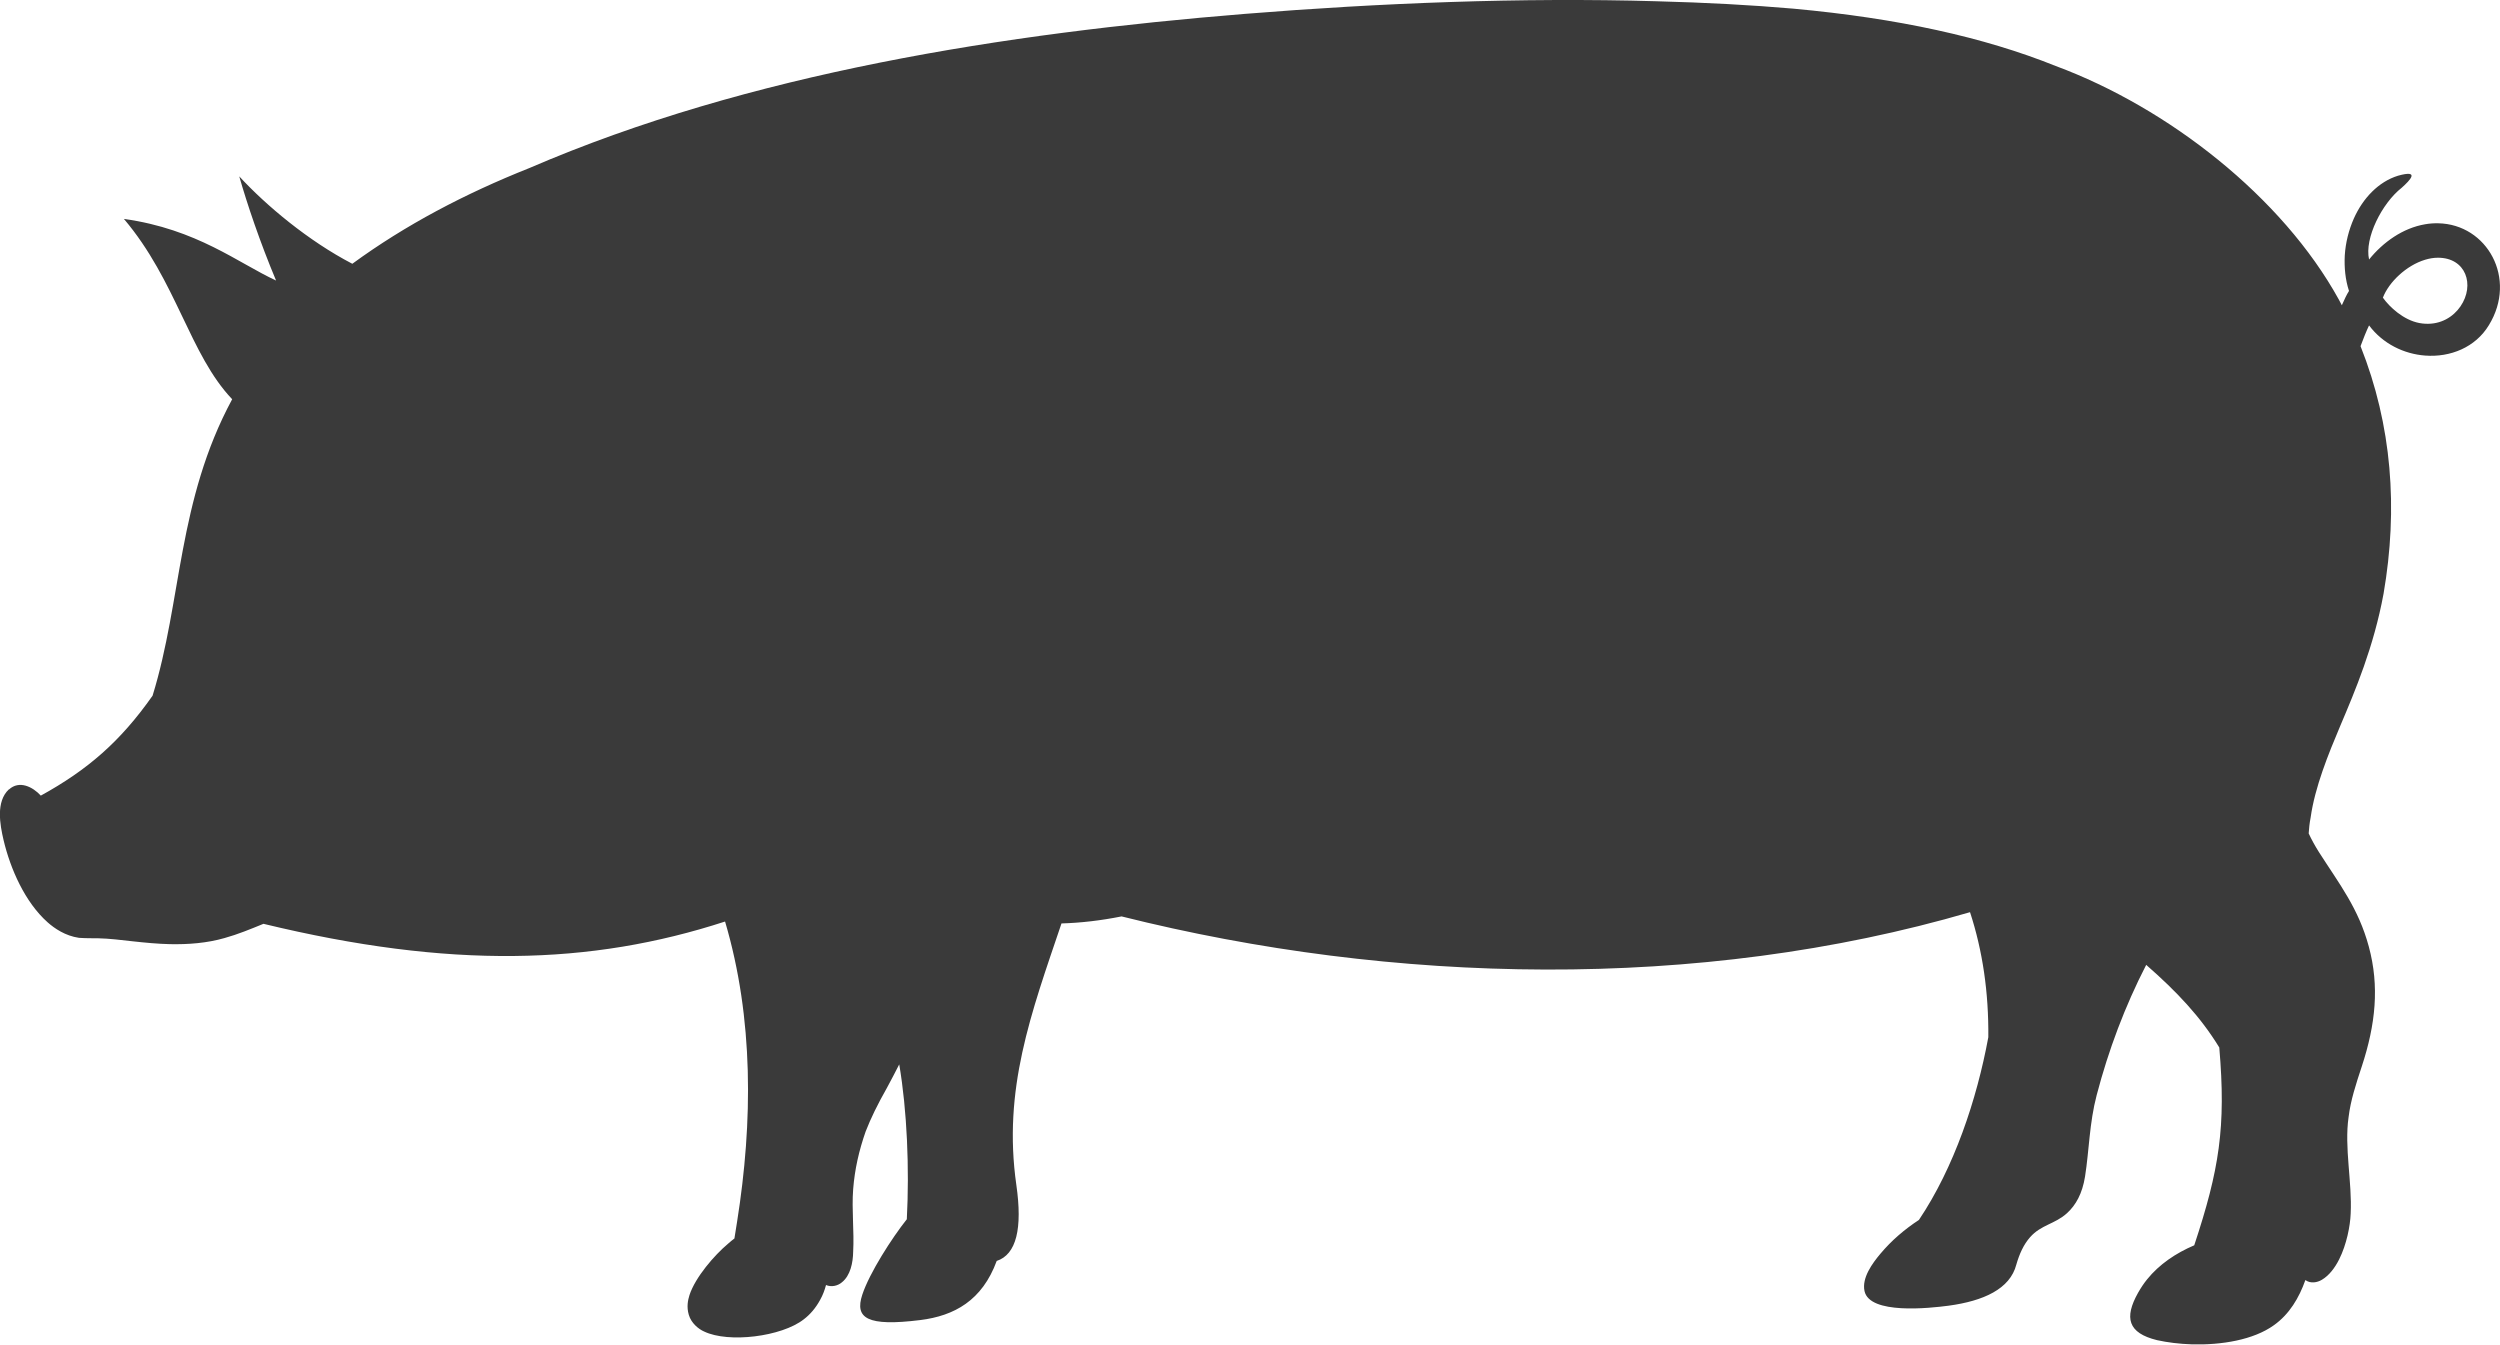 <svg xmlns="http://www.w3.org/2000/svg" viewBox="0 0 537.1 288.86"><defs><style>      .cls-1 {        fill: #3a3a3a;        fill-rule: evenodd;      }    </style></defs><g><g id="Layer_1"><path class="cls-1" d="M1.93,169.61c2.24-2.03,5.11-.56,6.84,1.32,10.01-5.51,17.06-11.58,24.01-21.47,6.33-20.5,5.32-41.83,17.1-63.69-9.15-9.61-11.94-25.39-23.26-38.74,15.73,2.2,24.58,9.5,32.69,13.24-3.49-8.34-6.22-16.47-7.91-22.38,5.84,6.33,14.86,13.87,24.29,18.78,11.4-8.34,24.22-15.07,38.05-20.57C161.07,15.68,216.16,7.13,267.48,2.98c28.75-2.32,59.44-3.57,88.4-2.71,10.67.28,20.29.8,29.42,1.59,22.44,2.07,40.88,6.1,56.35,12.32,24.2,8.98,48.68,28.14,60.82,50.17.22.41.43.82.65,1.23.47-1.07,1.11-2.44,1.49-2.98,0-.04,0-.07.05-.09-.8-2.45-1.04-5.05-.91-7.61.17-2.78.86-5.48,1.95-7.96,1.95-4.36,5.29-7.89,9.49-9.19,4.82-1.34,2.6.97.8,2.58-4.25,3.33-8.05,10.84-7.02,15.42,3.02-3.73,7.26-6.76,12.05-7.57.91-.16,1.85-.23,2.8-.21,10.51.2,17.05,11.87,10.89,21.89-2.9,4.79-8.31,6.94-13.69,6.53-4.55-.34-9.08-2.52-12.05-6.48-.5,1.03-1.35,3.11-1.83,4.46,6.76,17.01,8.09,34.87,4.95,53.15-2.11,11.46-6.1,20.87-9.31,28.43-2.55,6.04-5.45,13.15-6.36,19.67-.25,1.27-.36,2.45-.42,3.44.61,1.31,1.34,2.64,2.21,4.02,4.41,6.89,8.49,12.06,10.71,20.3,2.3,8.52,1.46,16.69-1.51,25.72-1.24,3.76-2.41,7.31-2.84,10.9-.95,6.56.79,13.99.45,20.73-.1,2.65-.87,6.62-2.47,9.82-.94,1.87-2.17,3.48-3.72,4.4-1.02.61-2.41.83-3.46.11-.03-.02-.05-.04-.08-.06-1.36,3.84-3.43,7.34-6.77,9.71-4.4,3.17-11.29,4.28-17.56,4.11-2.71-.08-5.31-.41-7.53-.9-6.3-1.54-7.08-4.82-4.11-10.14.63-1.11,1.27-2.07,1.96-2.92,2.62-3.25,6.22-5.66,10.13-7.32,5.36-16.21,6.86-25.34,5.38-42.5-4.03-6.59-9.09-11.97-15.7-17.75-4.58,8.92-8.09,18.26-10.64,27.98-1.58,6.03-1.61,11.85-2.5,17.49-.59,3.69-1.98,6.15-3.88,7.88-2.6,2.36-5.55,2.47-7.92,5.15-1.4,1.58-2.3,3.6-2.96,5.88-1.35,5.27-7.1,7.83-14.54,8.84-4.13.55-16.99,1.94-18.08-3.14-.61-2.84,1.69-5.96,3.4-8,2.41-2.88,5.21-5.26,8.29-7.28,7.55-11.24,12.43-25.81,14.91-39.26.09-9.63-1.22-18.58-3.93-26.86-58.36,17.07-124.11,15.5-182.28.91-4.48.89-8.73,1.39-12.91,1.51-6.59,19.47-12.63,35.66-9.7,56.18,1.34,9.36.02,14.93-4.22,16.33-3.12,8.51-9.12,11.79-16.41,12.7-11.39,1.42-14.14-.37-12.47-5.44,1.54-4.68,6.38-12.21,9.57-16.22.57-10.86.06-23.35-1.63-33.27-.84,1.66-1.72,3.33-2.63,5.02-2.05,3.62-3.51,6.62-4.59,9.41-1.43,4.1-2.34,8.07-2.68,12.4-.34,4.44.25,8.99,0,13.47-.04,2.28-.58,5.07-2.43,6.53-.89.77-2.29,1.06-3.4.57-.27,1.01-.65,2.12-1.28,3.22-.93,1.7-2.11,3.1-3.51,4.16-4.77,3.73-16.16,5.13-21.4,2.61-1.19-.52-2.76-1.78-3.29-3.58-.51-1.73-.19-3.17.15-4.26,1.26-3.83,5.32-8.54,8.29-11.03.46-.41.91-.78,1.36-1.12l.58-3.65c3.39-21.36,3.57-43.61-2.59-64.44-28.85,9.39-59.1,10.19-99.17.49-2.74,1.12-5.51,2.27-8.37,3.06-3.79,1.09-7.79,1.39-11.71,1.31-2.69-.06-5.32-.32-8-.61-2.4-.27-5.01-.6-7.42-.65-1.34-.01-2.82,0-4.15-.1-2.94-.43-5.27-2.04-6.71-3.32-4.88-4.33-8.02-11.51-9.48-17.69-.77-3.3-1.69-8.26,1.15-10.89ZM519.78,69.4c.42.08.84.13,1.24.15,3.35.19,6.03-1.45,7.59-3.73,3.15-4.6,1.18-10.48-4.87-10.45-.9,0-1.82.16-2.72.43-4.05,1.22-7.81,4.82-9.08,8.15,1.42,2.02,4.44,4.81,7.83,5.45Z"></path></g></g></svg>